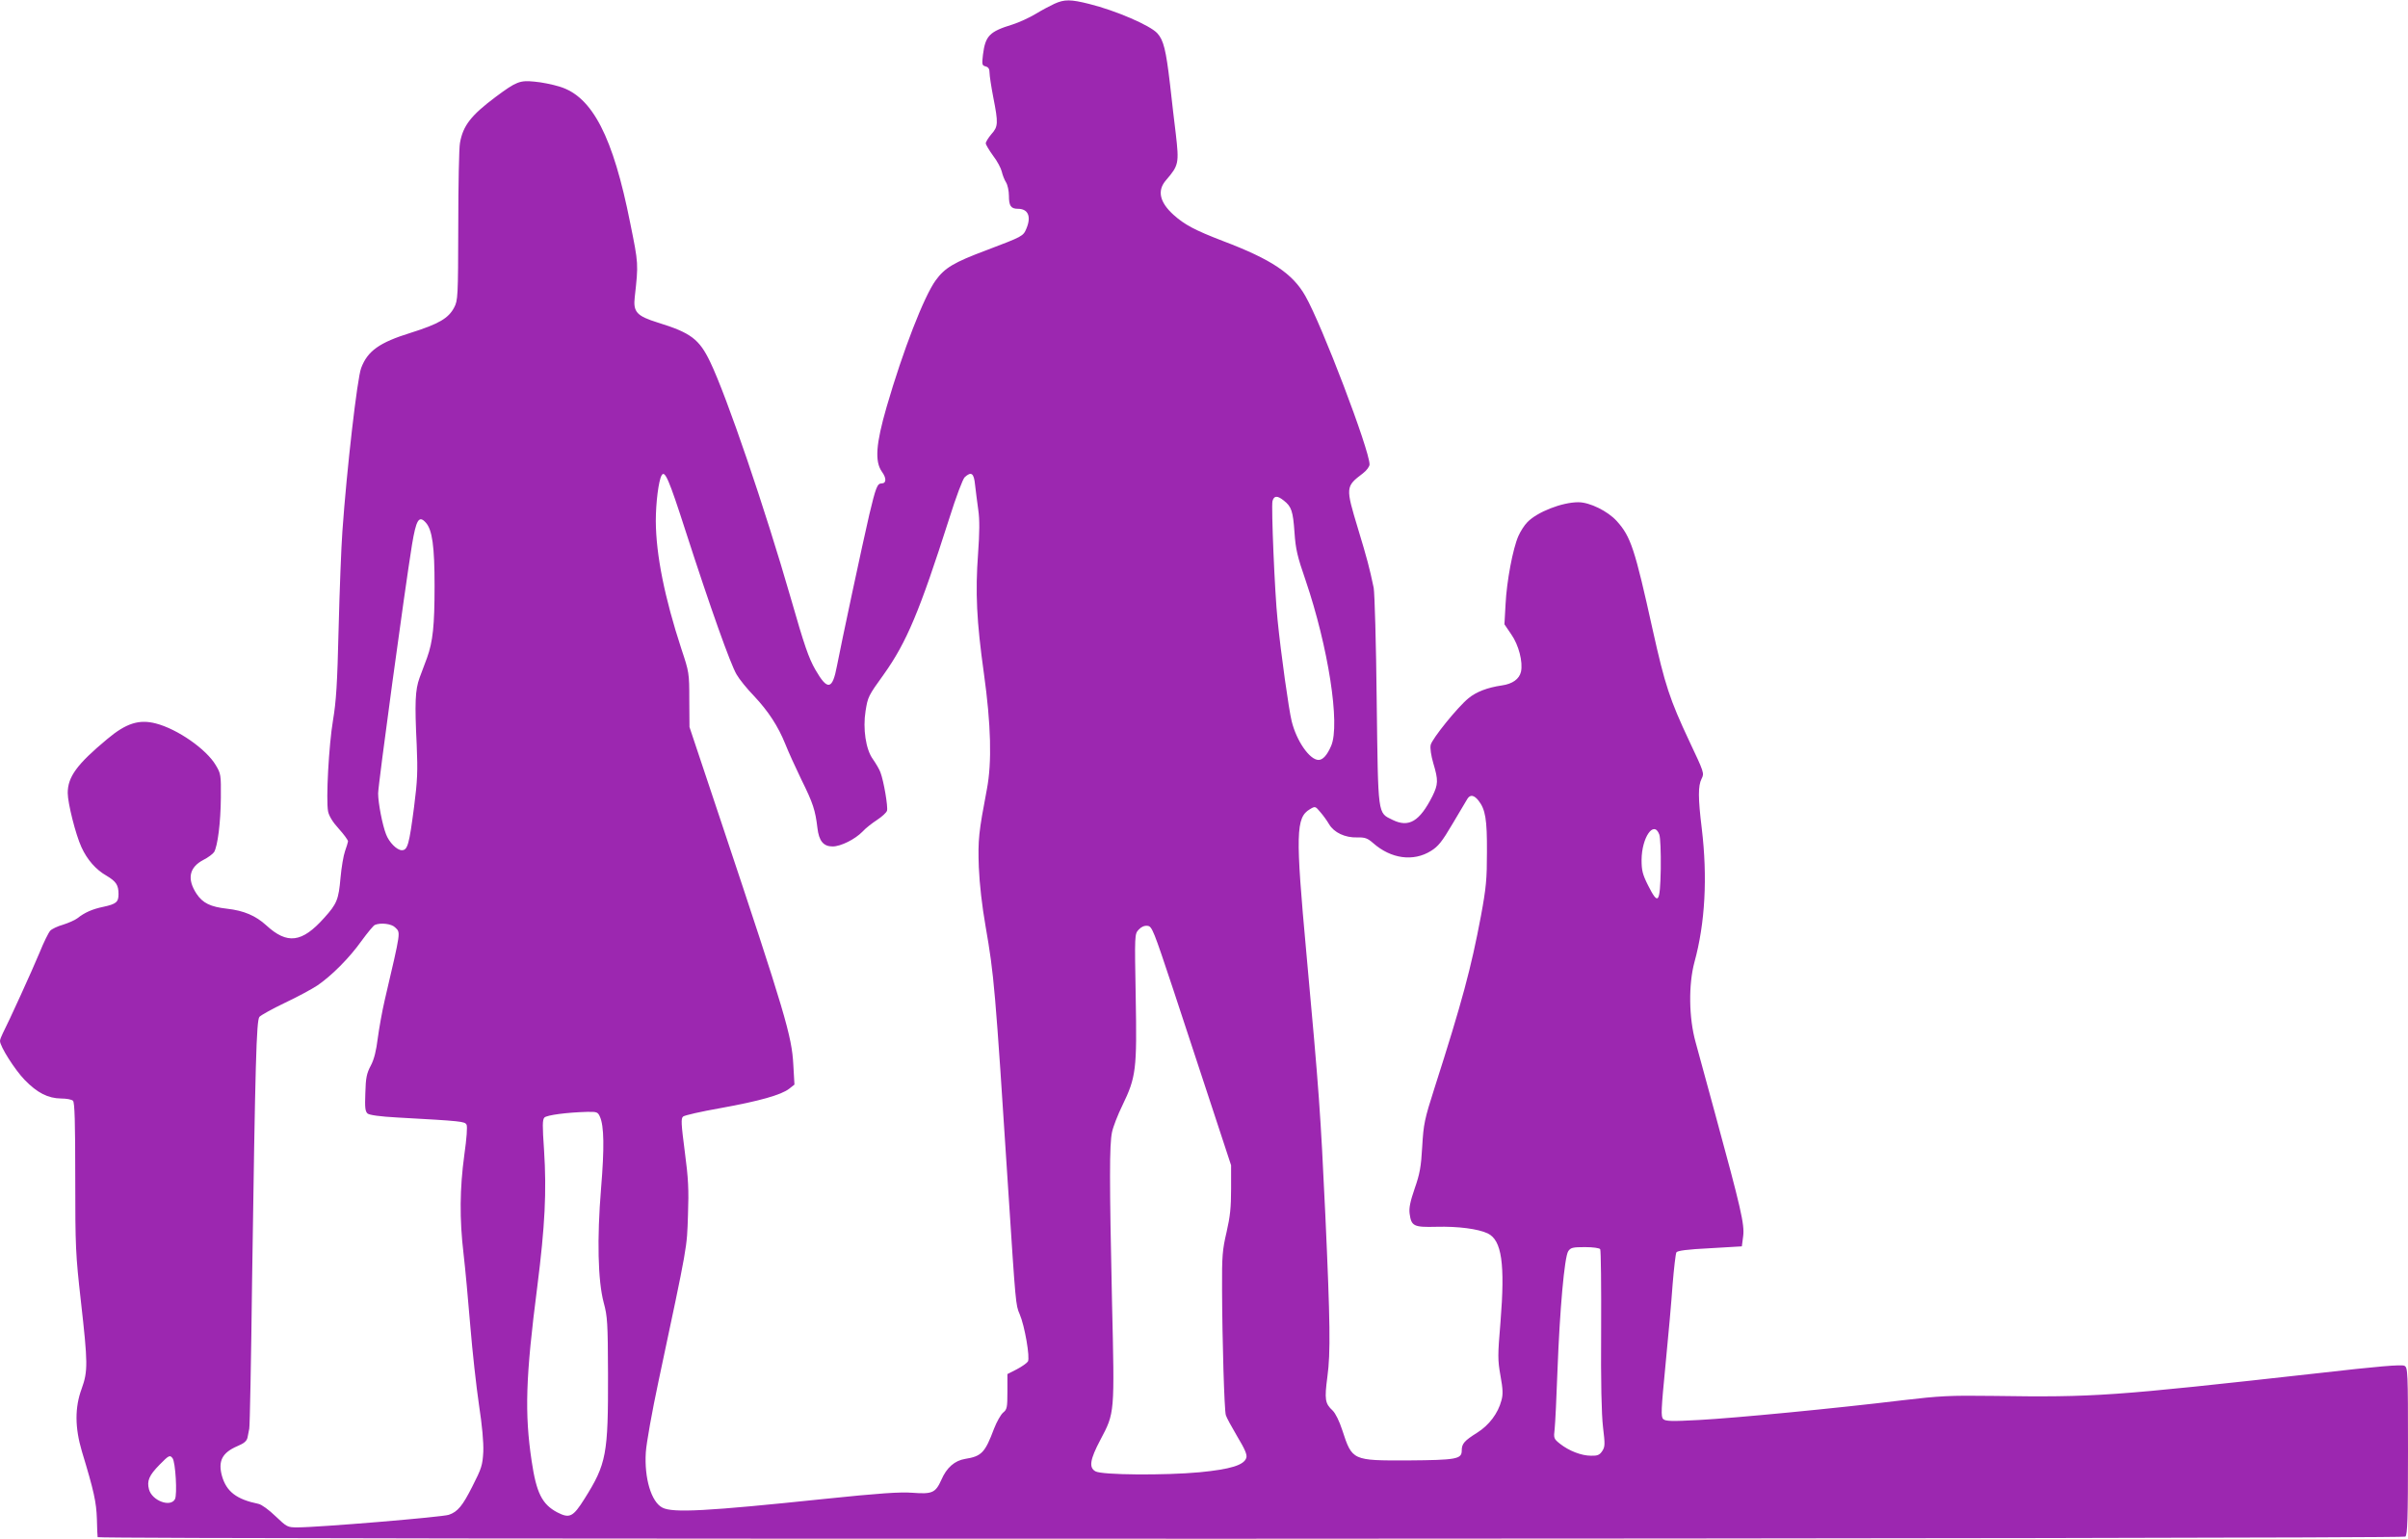 <?xml version="1.0" standalone="no"?>
<!DOCTYPE svg PUBLIC "-//W3C//DTD SVG 20010904//EN"
 "http://www.w3.org/TR/2001/REC-SVG-20010904/DTD/svg10.dtd">
<svg version="1.0" xmlns="http://www.w3.org/2000/svg"
 width="1280pt" height="818pt" viewBox="0 0 1280 818"
 preserveAspectRatio="xMidYMid meet">
<g transform="translate(0,818) scale(0.1,-0.1)"
fill="#9c27b0" stroke="none">
<path d="M5605 8160 c-22 -10 -67 -34 -100 -54 -33 -20 -88 -45 -122 -56 -124
-38 -145 -60 -158 -161 -6 -52 -5 -57 14 -62 15 -4 21 -13 21 -34 0 -15 9 -74
20 -131 27 -137 26 -155 -10 -195 -16 -19 -30 -41 -30 -49 0 -7 18 -37 39 -66
22 -28 42 -67 46 -84 4 -18 14 -44 23 -58 8 -13 15 -45 15 -70 0 -54 10 -70
48 -70 54 0 72 -41 45 -105 -17 -41 -20 -42 -212 -115 -174 -65 -222 -94 -270
-160 -62 -85 -174 -373 -261 -673 -57 -197 -64 -290 -25 -345 25 -34 24 -62
-2 -62 -23 0 -31 -23 -65 -165 -33 -141 -152 -699 -172 -805 -24 -128 -50
-133 -115 -20 -35 61 -59 130 -129 375 -139 483 -342 1078 -430 1261 -58 121
-103 155 -278 209 -112 35 -132 56 -123 135 20 179 20 177 -24 394 -91 459
-201 672 -374 725 -38 12 -98 24 -135 27 -78 8 -97 0 -206 -81 -131 -98 -174
-153 -190 -245 -5 -25 -9 -223 -9 -440 -1 -380 -2 -397 -22 -435 -30 -57 -81
-87 -230 -134 -168 -52 -230 -97 -264 -187 -21 -53 -77 -541 -100 -869 -6 -82
-15 -314 -20 -515 -7 -298 -13 -388 -30 -490 -22 -131 -38 -421 -26 -484 5
-24 24 -56 57 -92 27 -30 49 -60 49 -67 -1 -6 -8 -30 -16 -52 -8 -22 -19 -86
-24 -142 -10 -115 -19 -138 -87 -213 -118 -132 -196 -142 -308 -39 -56 51
-119 78 -208 88 -89 10 -129 30 -162 79 -52 79 -40 141 37 181 24 12 49 31 56
41 19 32 35 157 36 290 1 120 0 127 -27 172 -50 85 -203 192 -319 222 -89 23
-158 1 -258 -83 -161 -134 -210 -201 -210 -287 0 -53 42 -221 73 -288 30 -66
77 -120 134 -152 50 -30 63 -49 63 -97 0 -43 -12 -53 -81 -68 -58 -12 -99 -30
-138 -61 -13 -10 -48 -25 -76 -34 -29 -8 -60 -23 -68 -32 -9 -10 -35 -62 -57
-117 -39 -94 -163 -366 -195 -428 -8 -16 -15 -34 -15 -41 0 -29 78 -152 131
-207 67 -69 124 -98 194 -99 28 0 56 -5 63 -12 9 -9 12 -113 12 -408 0 -374 2
-409 30 -658 37 -328 38 -371 4 -465 -37 -100 -36 -207 1 -332 65 -214 77
-271 80 -360 1 -50 3 -93 4 -97 2 -13 12252 -10 12267 3 11 9 14 94 14 455 0
425 -1 444 -19 453 -14 8 -143 -3 -457 -39 -1105 -123 -1184 -129 -1734 -121
-227 3 -279 0 -475 -23 -364 -44 -894 -95 -1083 -105 -146 -8 -179 -7 -191 5
-13 12 -11 49 12 286 15 150 32 344 38 430 7 86 16 163 20 170 6 9 57 16 178
22 l170 10 7 54 c8 63 -12 148 -148 647 -44 160 -91 333 -105 385 -36 129 -38
306 -6 425 57 207 70 452 39 710 -20 163 -20 228 -1 265 15 29 13 34 -64 197
-106 226 -130 299 -196 595 -95 430 -116 495 -191 578 -48 53 -144 100 -204
100 -87 0 -220 -52 -272 -107 -15 -15 -36 -48 -47 -73 -29 -66 -62 -239 -68
-362 l-6 -107 36 -53 c40 -57 63 -147 52 -199 -9 -39 -45 -65 -102 -73 -76
-11 -136 -34 -177 -68 -58 -47 -194 -216 -201 -248 -4 -17 2 -57 14 -98 27
-90 26 -112 -5 -175 -68 -134 -125 -168 -211 -126 -81 40 -77 13 -85 634 -3
303 -11 572 -16 600 -22 105 -35 155 -83 313 -67 222 -67 225 25 295 21 16 36
37 36 48 0 76 -253 741 -341 895 -67 119 -180 195 -439 293 -148 57 -203 86
-262 139 -74 67 -88 129 -40 184 68 79 70 90 52 247 -6 47 -20 167 -31 266
-21 179 -34 232 -67 268 -38 42 -221 121 -362 156 -99 25 -132 25 -185 1z
m-1961 -2802 c132 -409 239 -709 271 -763 14 -25 56 -77 93 -115 76 -81 128
-160 167 -257 15 -38 53 -122 85 -188 62 -125 74 -163 85 -256 8 -70 32 -99
81 -99 43 0 119 38 159 79 16 18 51 45 77 62 26 17 50 39 53 49 6 20 -17 157
-35 204 -5 15 -24 47 -40 70 -38 52 -54 162 -39 256 12 75 14 80 97 195 121
170 190 334 347 826 37 118 73 213 83 222 35 32 49 22 55 -40 4 -32 11 -92 17
-133 8 -54 7 -120 -1 -234 -15 -205 -8 -357 31 -636 38 -272 43 -474 16 -615
-44 -232 -48 -268 -43 -415 4 -93 17 -206 36 -315 45 -260 50 -311 121 -1410
39 -599 39 -603 60 -651 27 -62 56 -232 44 -252 -6 -9 -33 -28 -60 -42 l-49
-25 0 -93 c0 -85 -2 -95 -23 -112 -12 -10 -34 -49 -48 -85 -48 -128 -66 -147
-154 -161 -55 -9 -98 -46 -126 -111 -31 -69 -48 -77 -153 -69 -67 5 -173 -2
-472 -33 -621 -65 -803 -75 -858 -46 -59 30 -97 157 -88 295 3 47 33 216 67
375 158 743 151 707 157 885 5 136 2 195 -17 338 -19 147 -21 176 -9 186 8 7
97 27 199 45 205 37 323 70 365 103 l28 22 -6 105 c-8 153 -42 268 -380 1281
l-172 515 -1 145 c0 142 -1 147 -42 270 -89 272 -135 500 -136 680 0 98 15
216 31 243 17 29 38 -19 127 -295z m3180 161 c41 -32 49 -56 57 -169 6 -89 15
-128 59 -255 120 -353 185 -766 136 -880 -21 -49 -44 -75 -67 -75 -47 0 -117
100 -143 206 -15 60 -57 358 -75 539 -15 141 -34 601 -27 631 8 29 25 31 60 3z
m-4561 -117 c35 -38 47 -127 47 -337 0 -212 -9 -295 -40 -382 -11 -29 -29 -77
-40 -107 -23 -64 -26 -131 -15 -356 6 -141 4 -189 -14 -330 -26 -199 -34 -230
-65 -230 -26 0 -68 42 -84 85 -19 48 -42 166 -42 217 0 45 140 1075 180 1322
22 133 37 158 73 118z m5596 -1478 c37 -47 46 -100 45 -274 0 -143 -4 -189
-32 -340 -52 -276 -99 -453 -247 -915 -53 -166 -58 -190 -65 -310 -6 -108 -13
-146 -40 -223 -24 -70 -31 -104 -27 -134 9 -67 22 -73 142 -70 116 3 222 -11
273 -35 75 -36 93 -162 68 -472 -15 -178 -15 -200 0 -285 13 -71 14 -100 5
-131 -18 -69 -66 -132 -128 -171 -70 -44 -83 -59 -83 -96 0 -45 -29 -50 -285
-52 -297 -1 -297 -1 -350 161 -16 49 -36 89 -51 104 -41 38 -44 59 -28 181 17
125 15 287 -11 858 -26 550 -32 641 -101 1395 -58 632 -56 719 19 763 28 17
29 16 55 -15 15 -17 36 -46 47 -65 26 -44 85 -72 149 -70 42 1 55 -4 85 -30
95 -84 214 -100 307 -42 39 24 59 49 115 144 37 63 73 123 79 133 15 24 35 21
59 -9z m961 -180 c6 -15 9 -95 8 -183 -4 -185 -13 -196 -68 -87 -29 58 -34 79
-34 135 1 119 65 212 94 135z m-6720 -494 c30 -30 33 -10 -55 -387 -14 -60
-30 -151 -37 -203 -8 -65 -19 -111 -37 -145 -22 -41 -27 -66 -29 -146 -3 -78
-1 -97 12 -109 11 -8 65 -16 159 -21 345 -19 357 -21 367 -38 5 -11 1 -70 -12
-162 -24 -176 -26 -339 -4 -524 9 -77 25 -250 36 -385 11 -135 32 -323 46
-418 17 -111 25 -200 23 -250 -4 -72 -9 -88 -59 -186 -51 -101 -77 -133 -124
-149 -32 -12 -692 -67 -805 -67 -53 0 -56 2 -116 59 -35 34 -75 63 -91 66
-117 24 -170 65 -194 148 -22 80 1 124 82 159 36 15 50 27 54 47 3 14 7 35 9
46 3 11 10 366 15 790 17 1162 23 1379 39 1399 8 9 69 43 136 75 68 32 145 74
172 92 75 51 170 146 234 236 33 45 65 84 72 86 31 13 88 6 107 -13z m4138
-335 c62 -187 156 -473 209 -635 l97 -295 0 -125 c0 -99 -5 -147 -24 -230 -22
-94 -25 -126 -24 -305 1 -276 12 -642 20 -668 3 -12 31 -63 61 -114 41 -68 53
-97 48 -113 -12 -39 -84 -61 -249 -77 -183 -17 -519 -15 -553 5 -36 20 -29 63
26 167 77 146 76 135 62 735 -14 647 -14 834 0 901 6 29 31 93 55 142 73 151
78 190 71 577 -6 334 -6 334 16 358 14 15 30 22 47 20 24 -3 31 -21 138 -343z
m-3049 -672 c22 -49 24 -164 6 -381 -22 -268 -17 -490 14 -607 20 -73 22 -107
23 -380 1 -427 -8 -477 -125 -663 -61 -97 -79 -106 -145 -72 -81 43 -111 104
-136 273 -38 254 -32 446 30 927 41 323 50 505 36 725 -9 132 -9 162 2 174 14
13 118 27 227 30 52 1 57 -1 68 -26z m5317 -704 c4 -7 6 -199 5 -428 -2 -282
2 -449 10 -518 11 -91 11 -104 -4 -127 -14 -21 -25 -26 -60 -25 -51 0 -117 26
-164 63 -34 27 -35 30 -29 80 3 28 10 168 15 311 12 322 37 602 57 633 13 19
23 22 89 22 44 0 77 -5 81 -11z m-7589 -1111 c16 -20 26 -194 13 -218 -24 -45
-122 -8 -138 52 -12 45 0 74 56 131 50 51 55 53 69 35z"/>
</g>
</svg>
